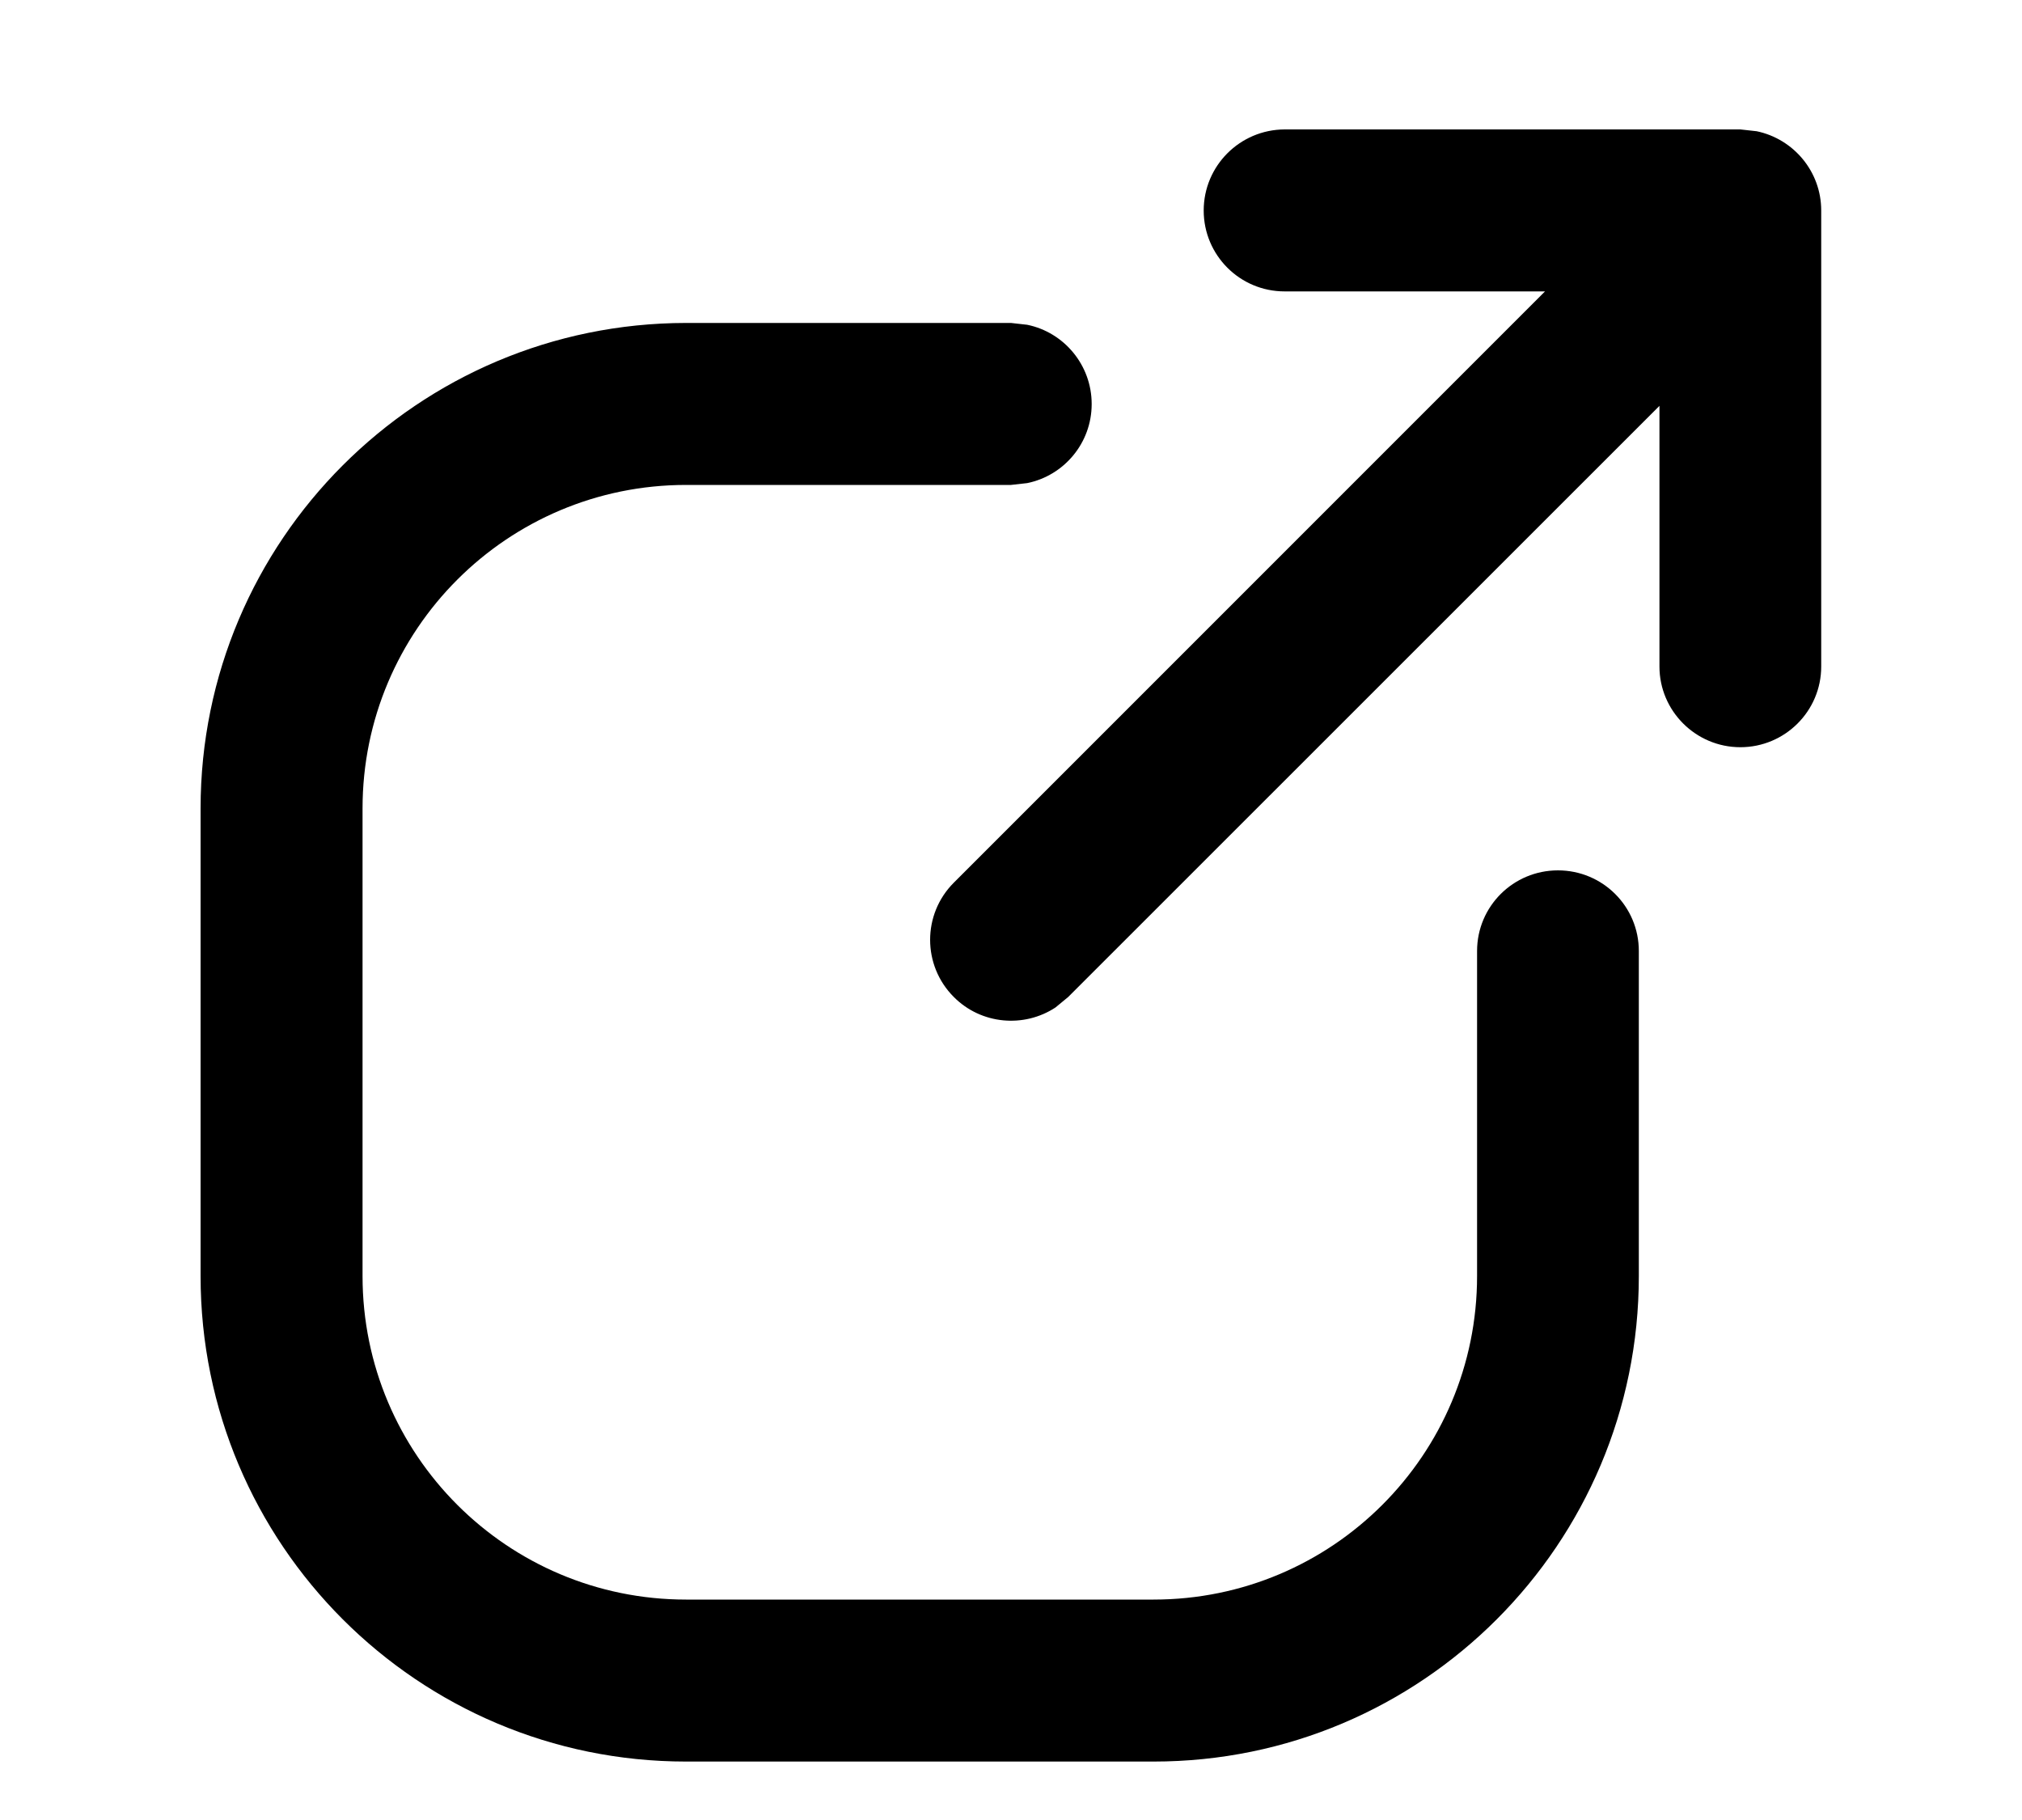 <?xml version="1.0" encoding="UTF-8"?> <svg xmlns="http://www.w3.org/2000/svg" width="10" height="9" viewBox="0 0 10 9" fill="none"><path d="M5.08 1.606C5.262 1.643 5.399 1.805 5.399 1.998C5.399 2.191 5.262 2.352 5.08 2.389L5 2.398H3.393C2.509 2.398 1.793 3.114 1.793 3.998V6.31C1.793 7.194 2.509 7.91 3.393 7.91H5.705C6.589 7.91 7.305 7.194 7.305 6.31V4.703C7.305 4.482 7.484 4.304 7.705 4.304C7.926 4.304 8.105 4.482 8.105 4.703V6.31C8.105 7.636 7.031 8.711 5.705 8.711H3.393C2.067 8.711 0.992 7.636 0.992 6.31V3.998C0.992 2.673 2.067 1.598 3.393 1.597H5L5.08 1.606ZM8.688 0.649C8.87 0.687 9.007 0.848 9.007 1.041V3.296C9.007 3.516 8.828 3.695 8.607 3.695C8.387 3.695 8.207 3.516 8.207 3.296V2.007L5.283 4.93L5.22 4.982C5.065 5.084 4.853 5.067 4.717 4.93C4.561 4.774 4.561 4.521 4.717 4.365L7.641 1.441H6.353C6.132 1.441 5.953 1.262 5.953 1.041C5.953 0.82 6.132 0.641 6.353 0.64H8.607L8.688 0.649Z" fill="black"></path></svg> 